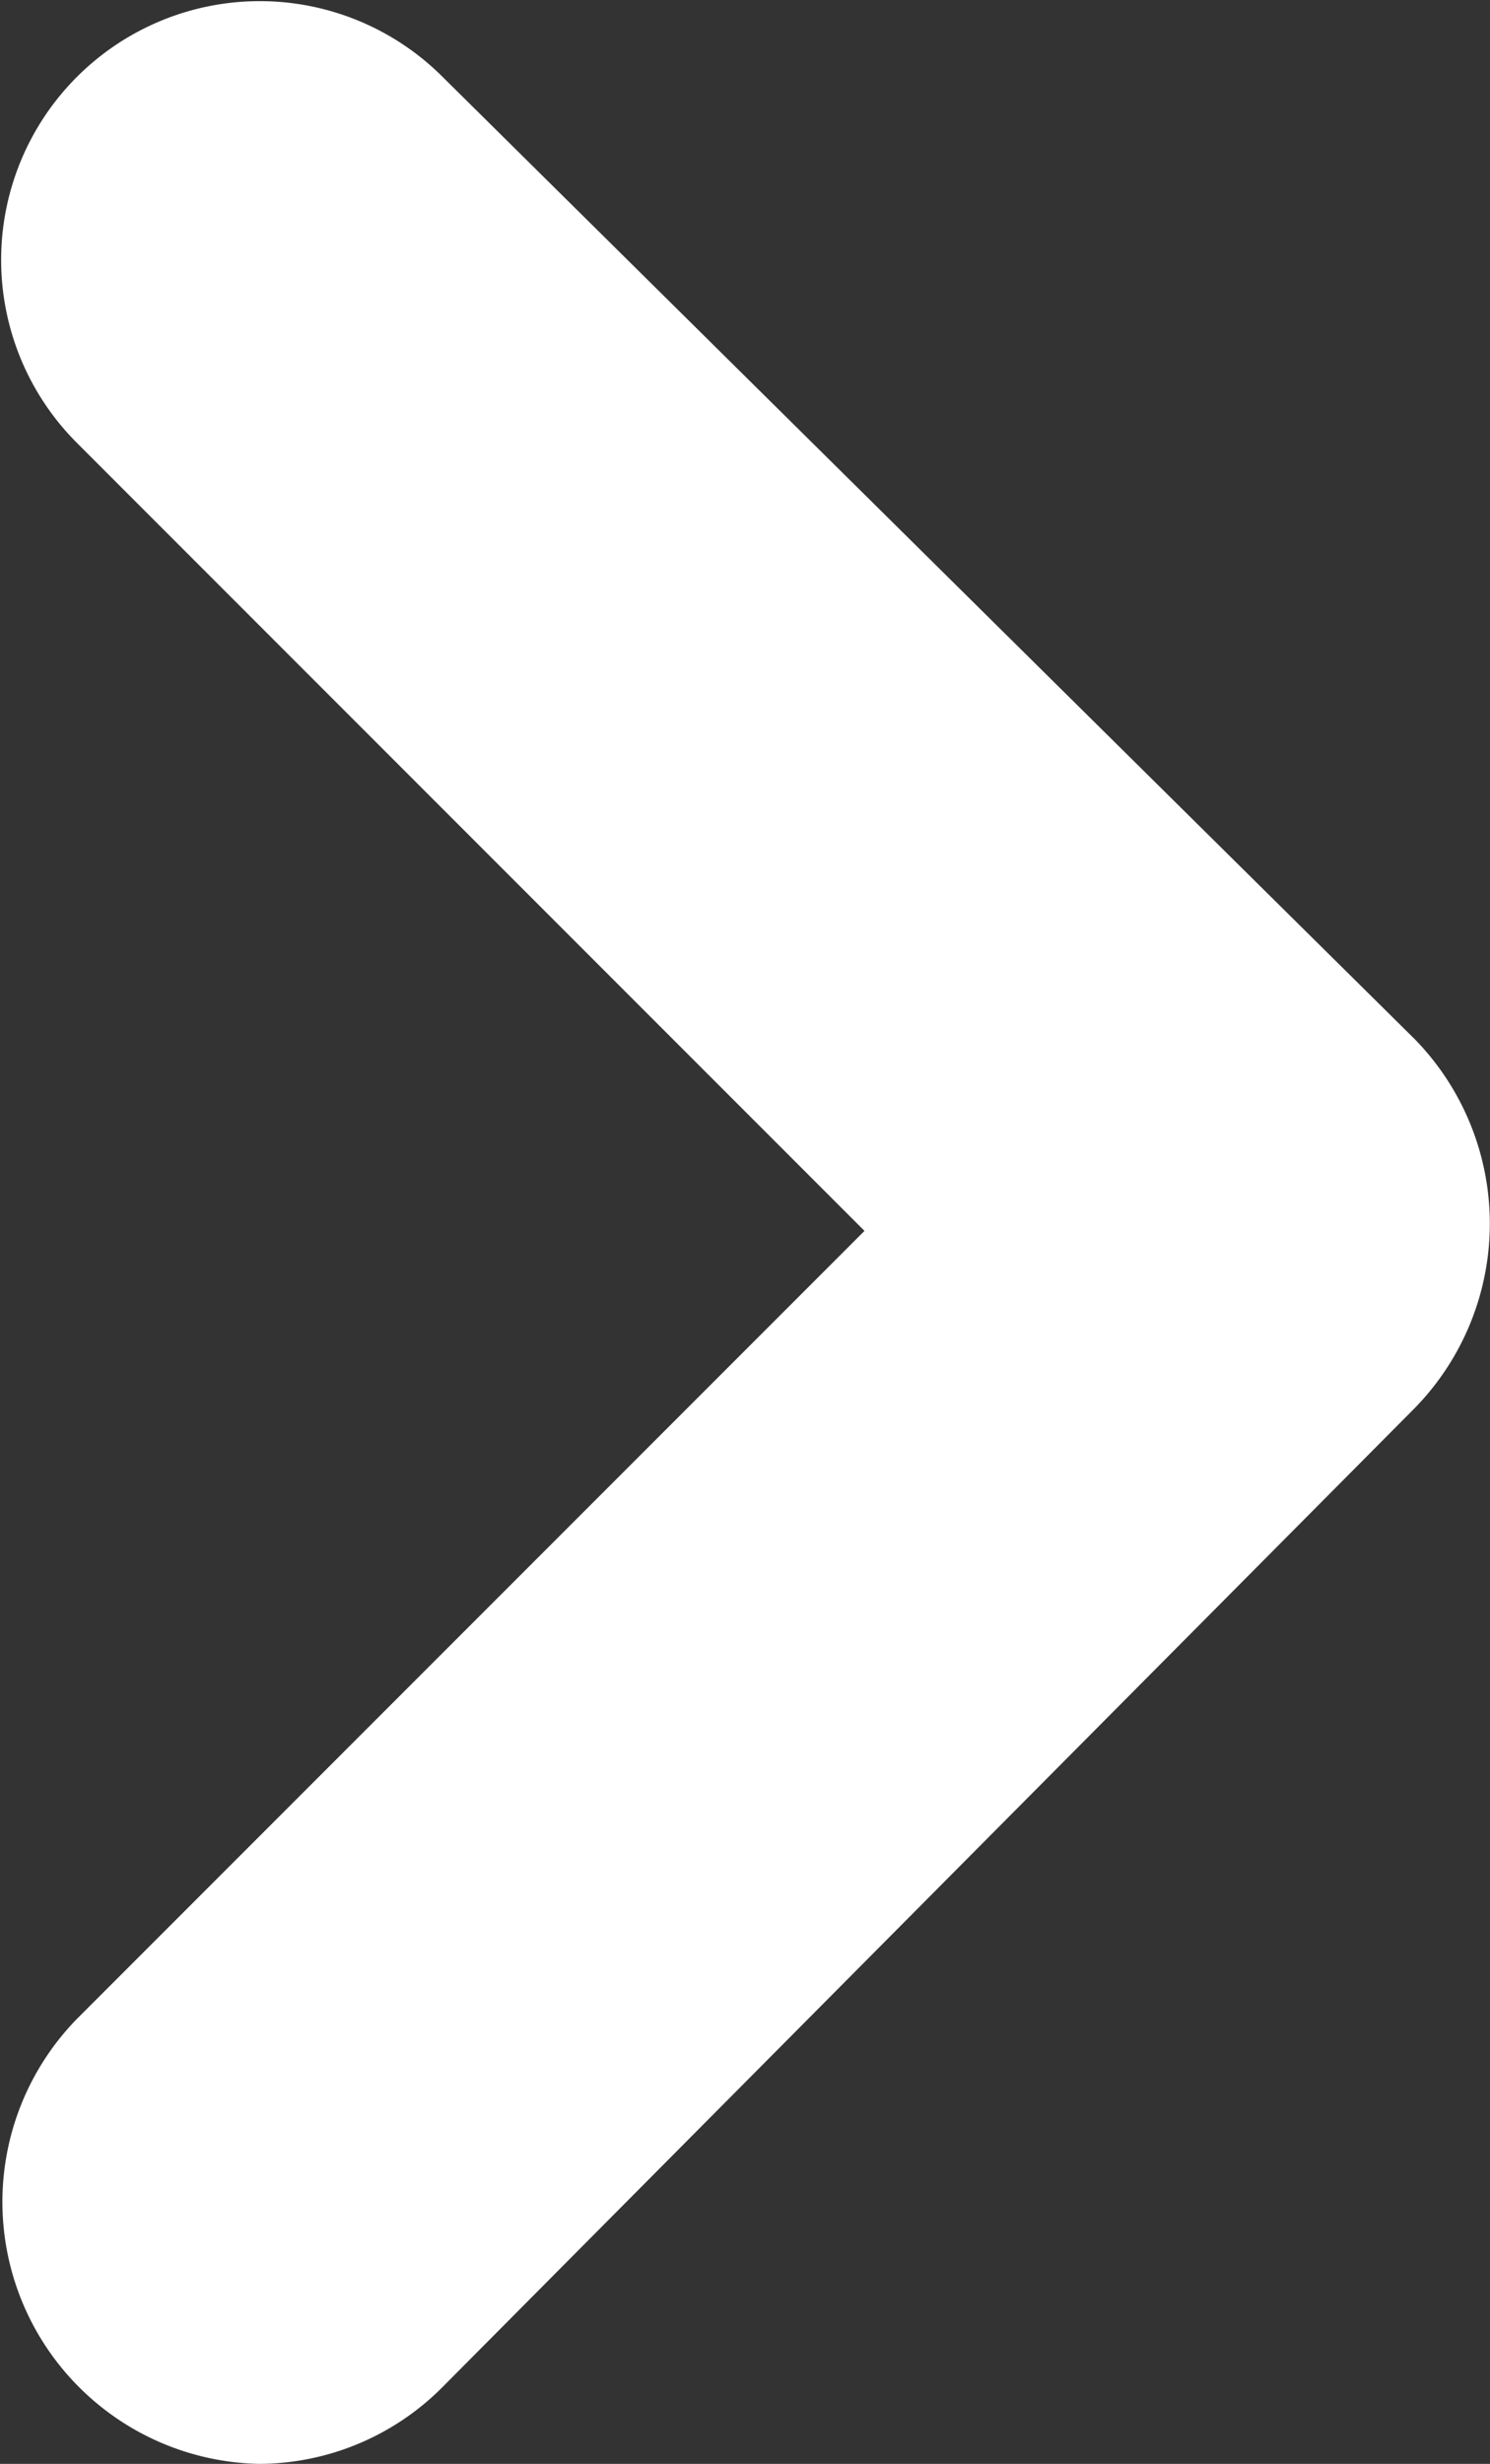 <svg xmlns="http://www.w3.org/2000/svg" width="7.17" height="11.85" viewBox="0 0 7.17 11.85"><rect x="0" y="0" width="7.17" height="11.85" fill="#333333" stroke="none"/><path d="M1.25,11.85A1.26,1.26,0,0,1,.37,9.71L4.16,5.92.37,2.13A1.24,1.24,0,0,1,2.13.37L6.81,5a1.27,1.27,0,0,1,0,1.77L2.13,11.48A1.25,1.25,0,0,1,1.25,11.85Z" fill="#fff"/></svg>